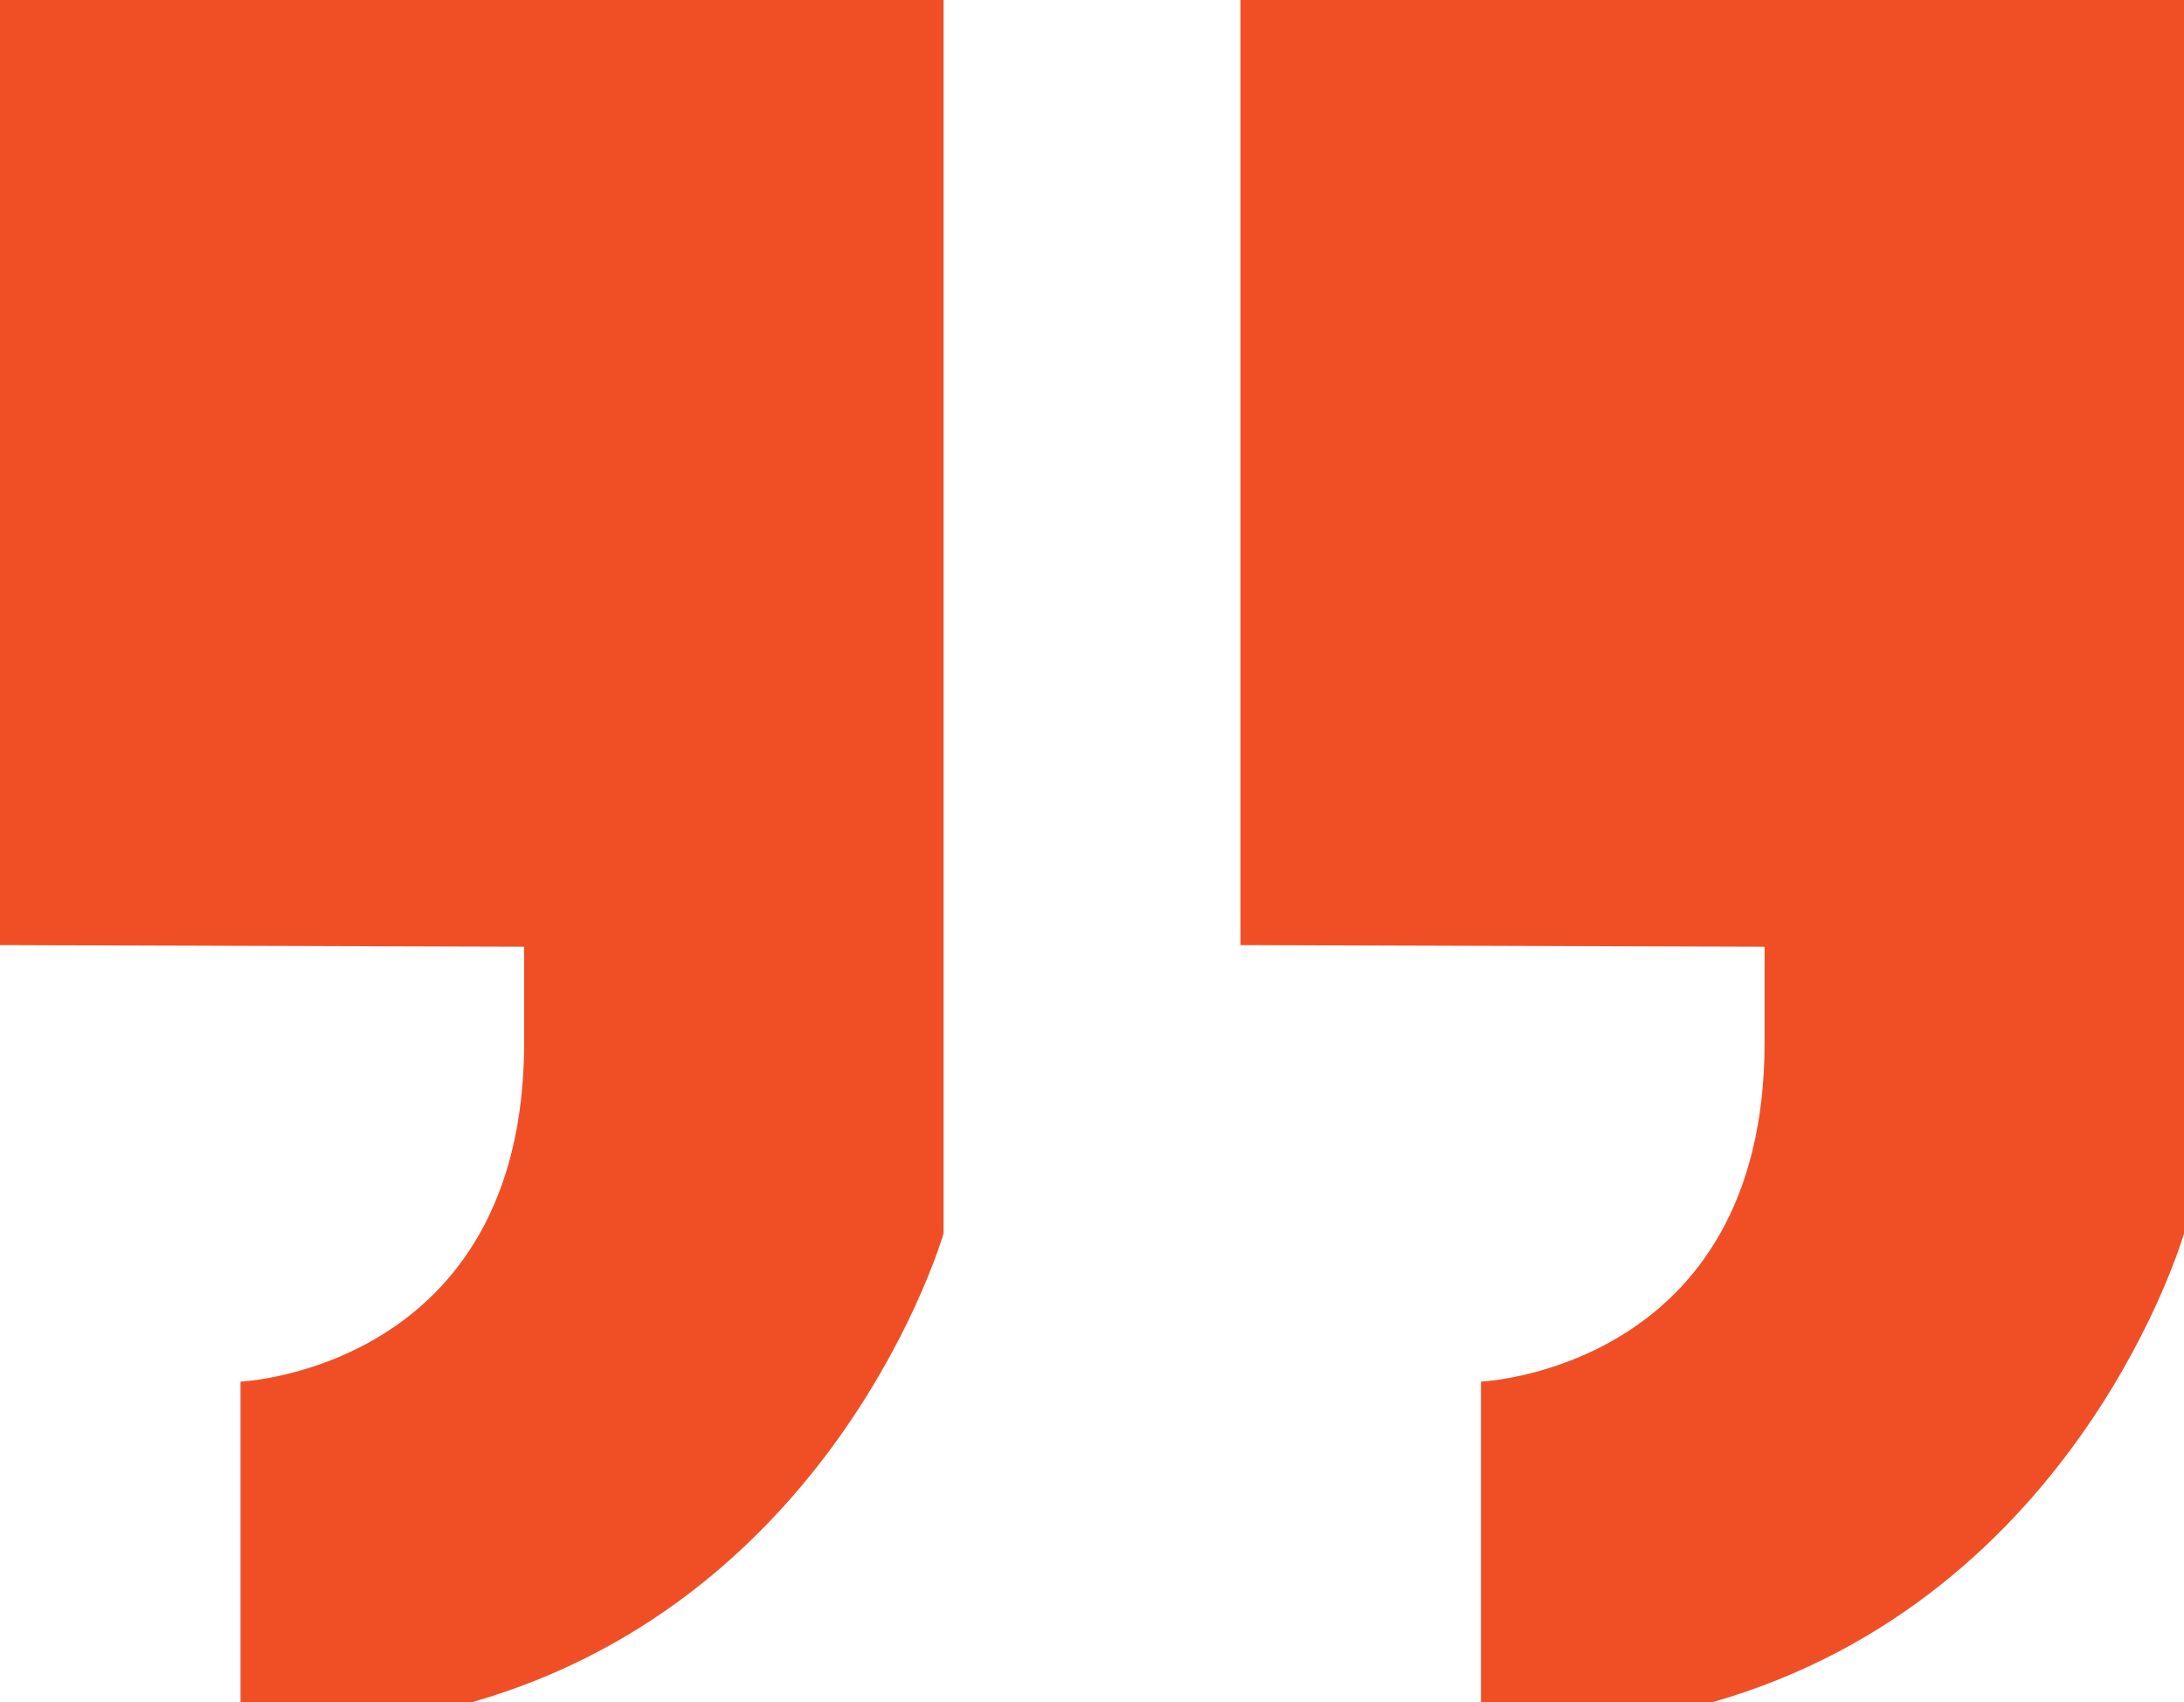 <?xml version="1.0" encoding="UTF-8"?>
<svg id="Layer_1" data-name="Layer 1" xmlns="http://www.w3.org/2000/svg" viewBox="0 0 92.17 71.83">
  <defs>
    <style>
      .cls-1 {
        fill: #f04f26;
      }
    </style>
  </defs>
  <path class="cls-1" d="m52.35,0h39.82v52.05s-4.42,15.35-19.91,19.78h-9.76v-13.53s11.97-.52,11.97-14.31v-4.04l-22.12-.07V0Z"/>
  <path class="cls-1" d="m0,0h39.82v52.05s-4.42,15.35-19.91,19.78h-9.76v-13.53s11.97-.52,11.97-14.31v-4.04l-22.12-.07V0Z"/>
</svg>